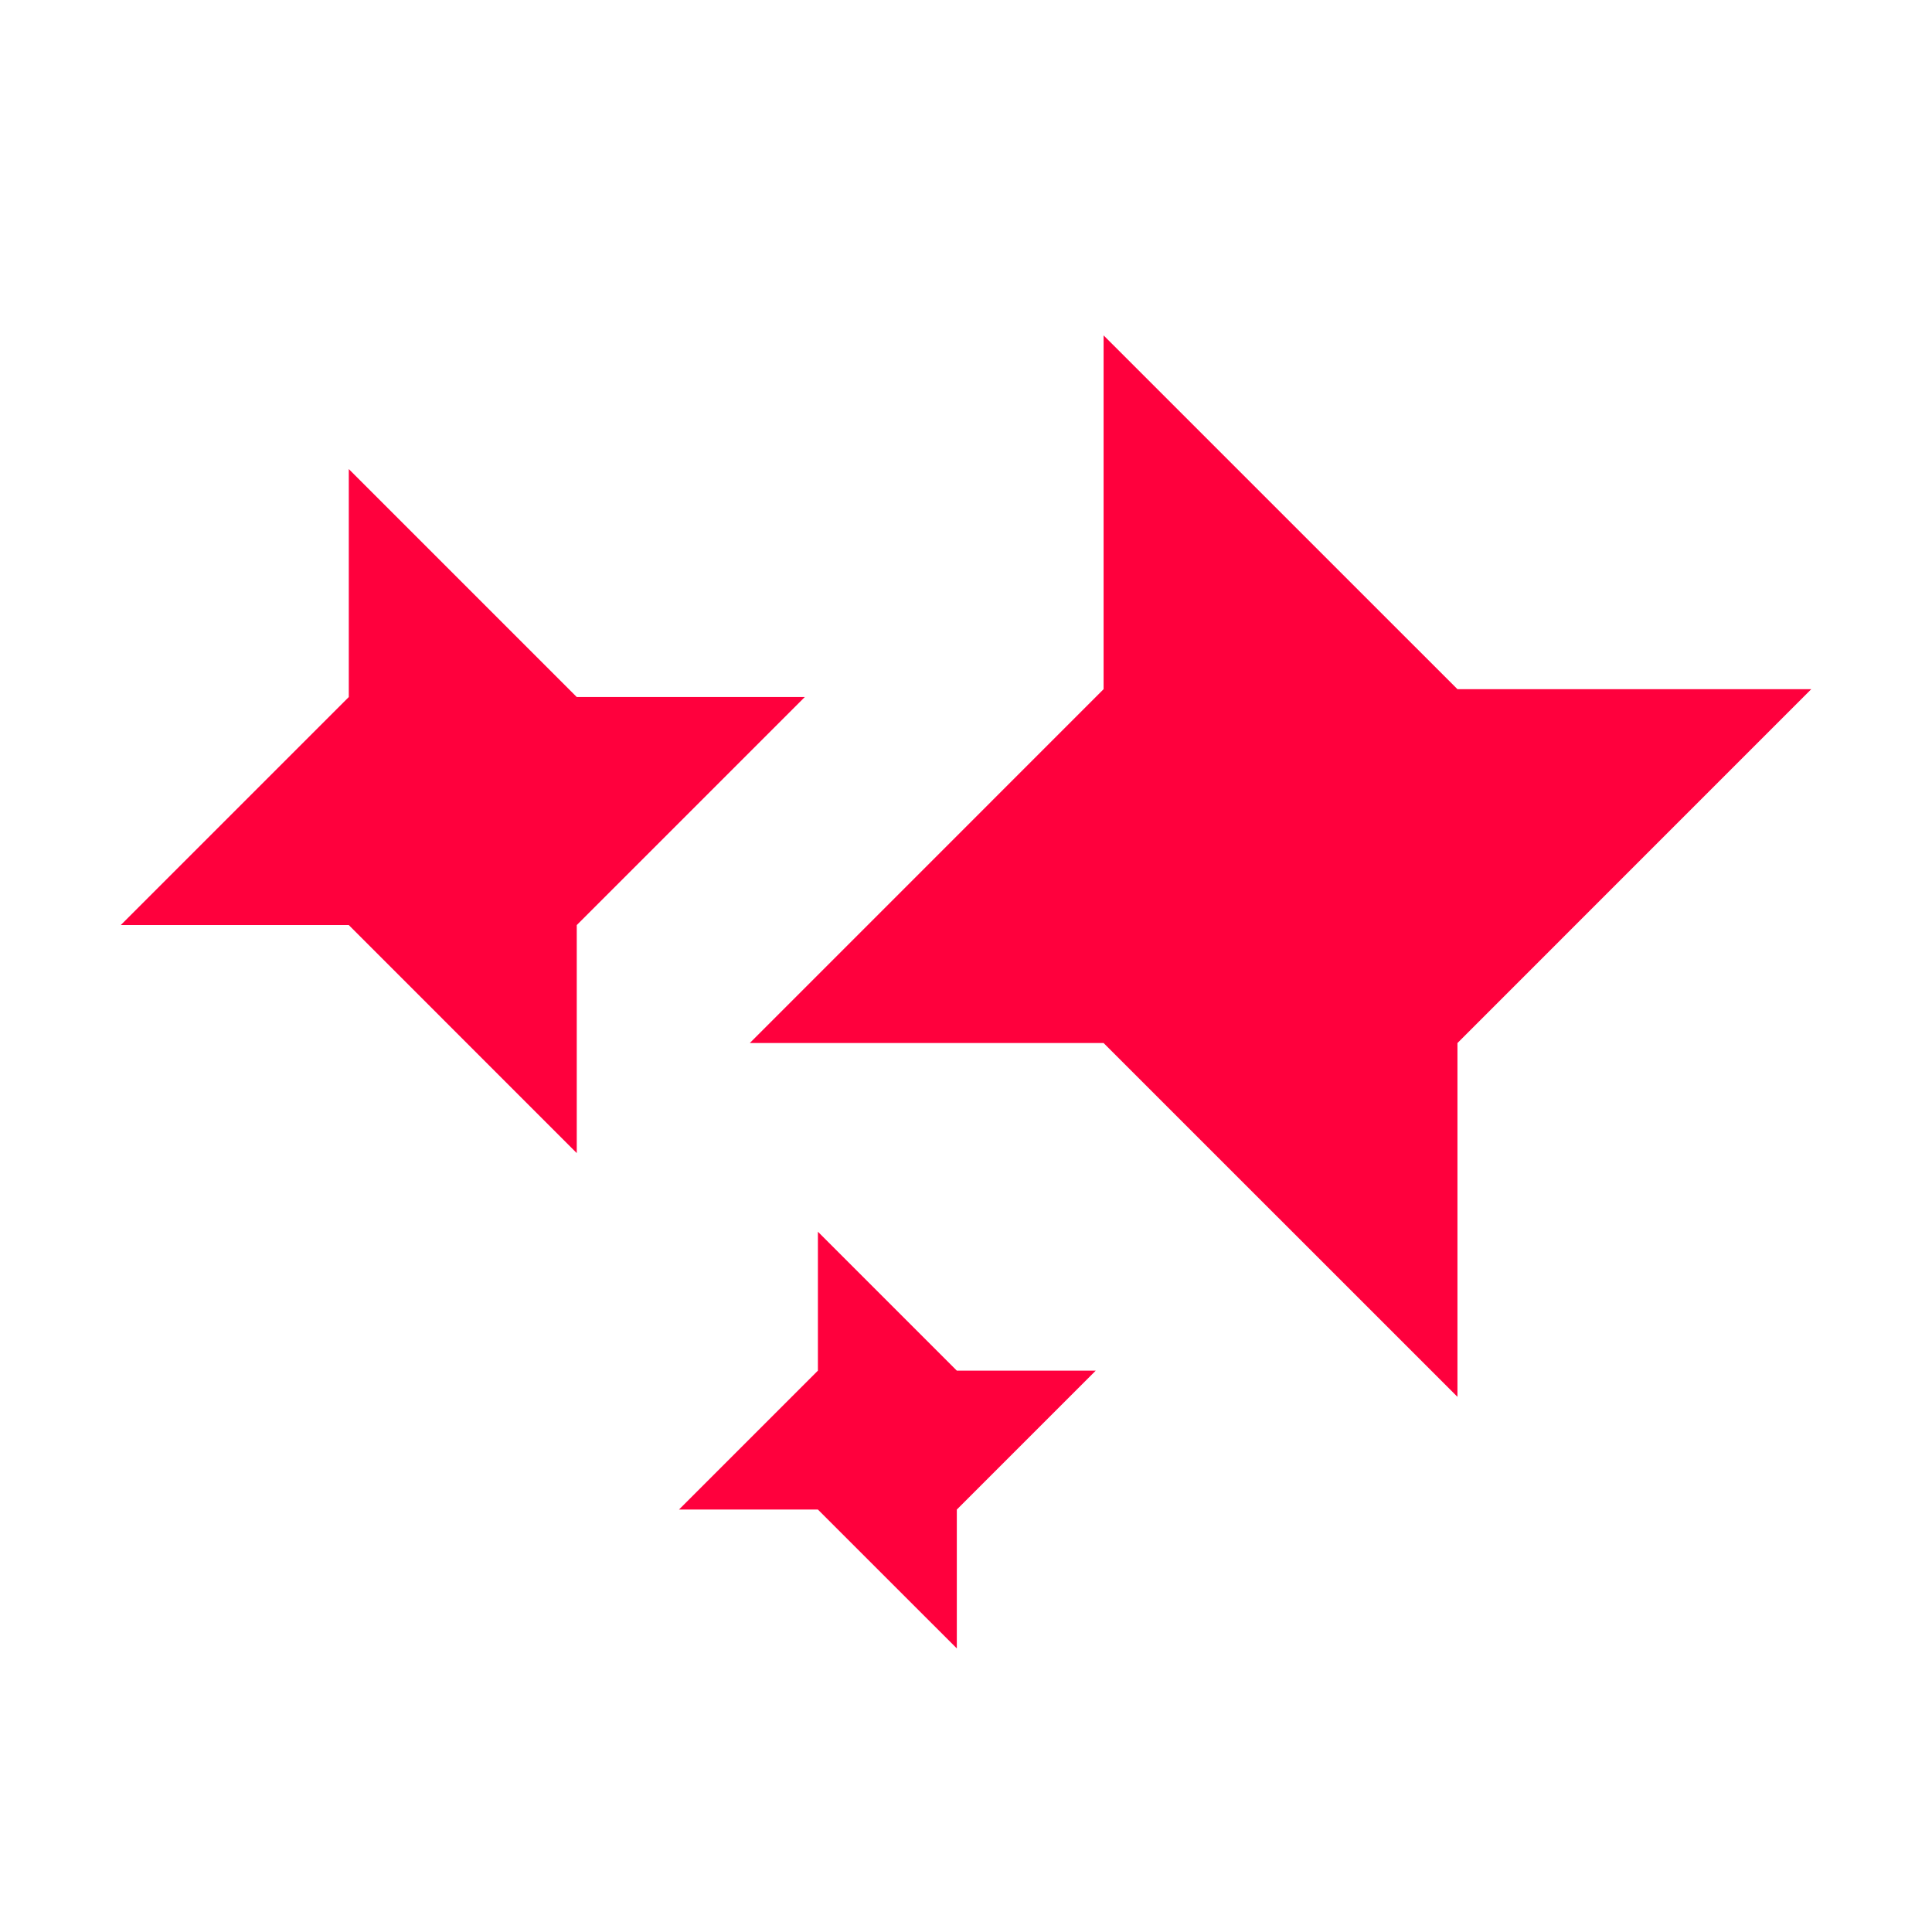 <?xml version="1.0" encoding="UTF-8"?> <svg xmlns="http://www.w3.org/2000/svg" width="32" height="32" viewBox="0 0 32 32" fill="none"><path fill-rule="evenodd" clip-rule="evenodd" d="M18.279 5.555V11.415L12.419 17.276H18.279L24.14 23.136V17.276L30 11.415H24.14L18.279 5.555ZM5.777 7.769V11.545L2 15.322H5.777L9.553 19.099V15.322L13.33 11.545H9.553L5.777 7.769ZM13.547 20.401V22.702L11.246 25.003H13.547L15.848 27.303V25.003L18.149 22.702H15.848L13.547 20.401Z" fill="#FF003D"></path></svg> 